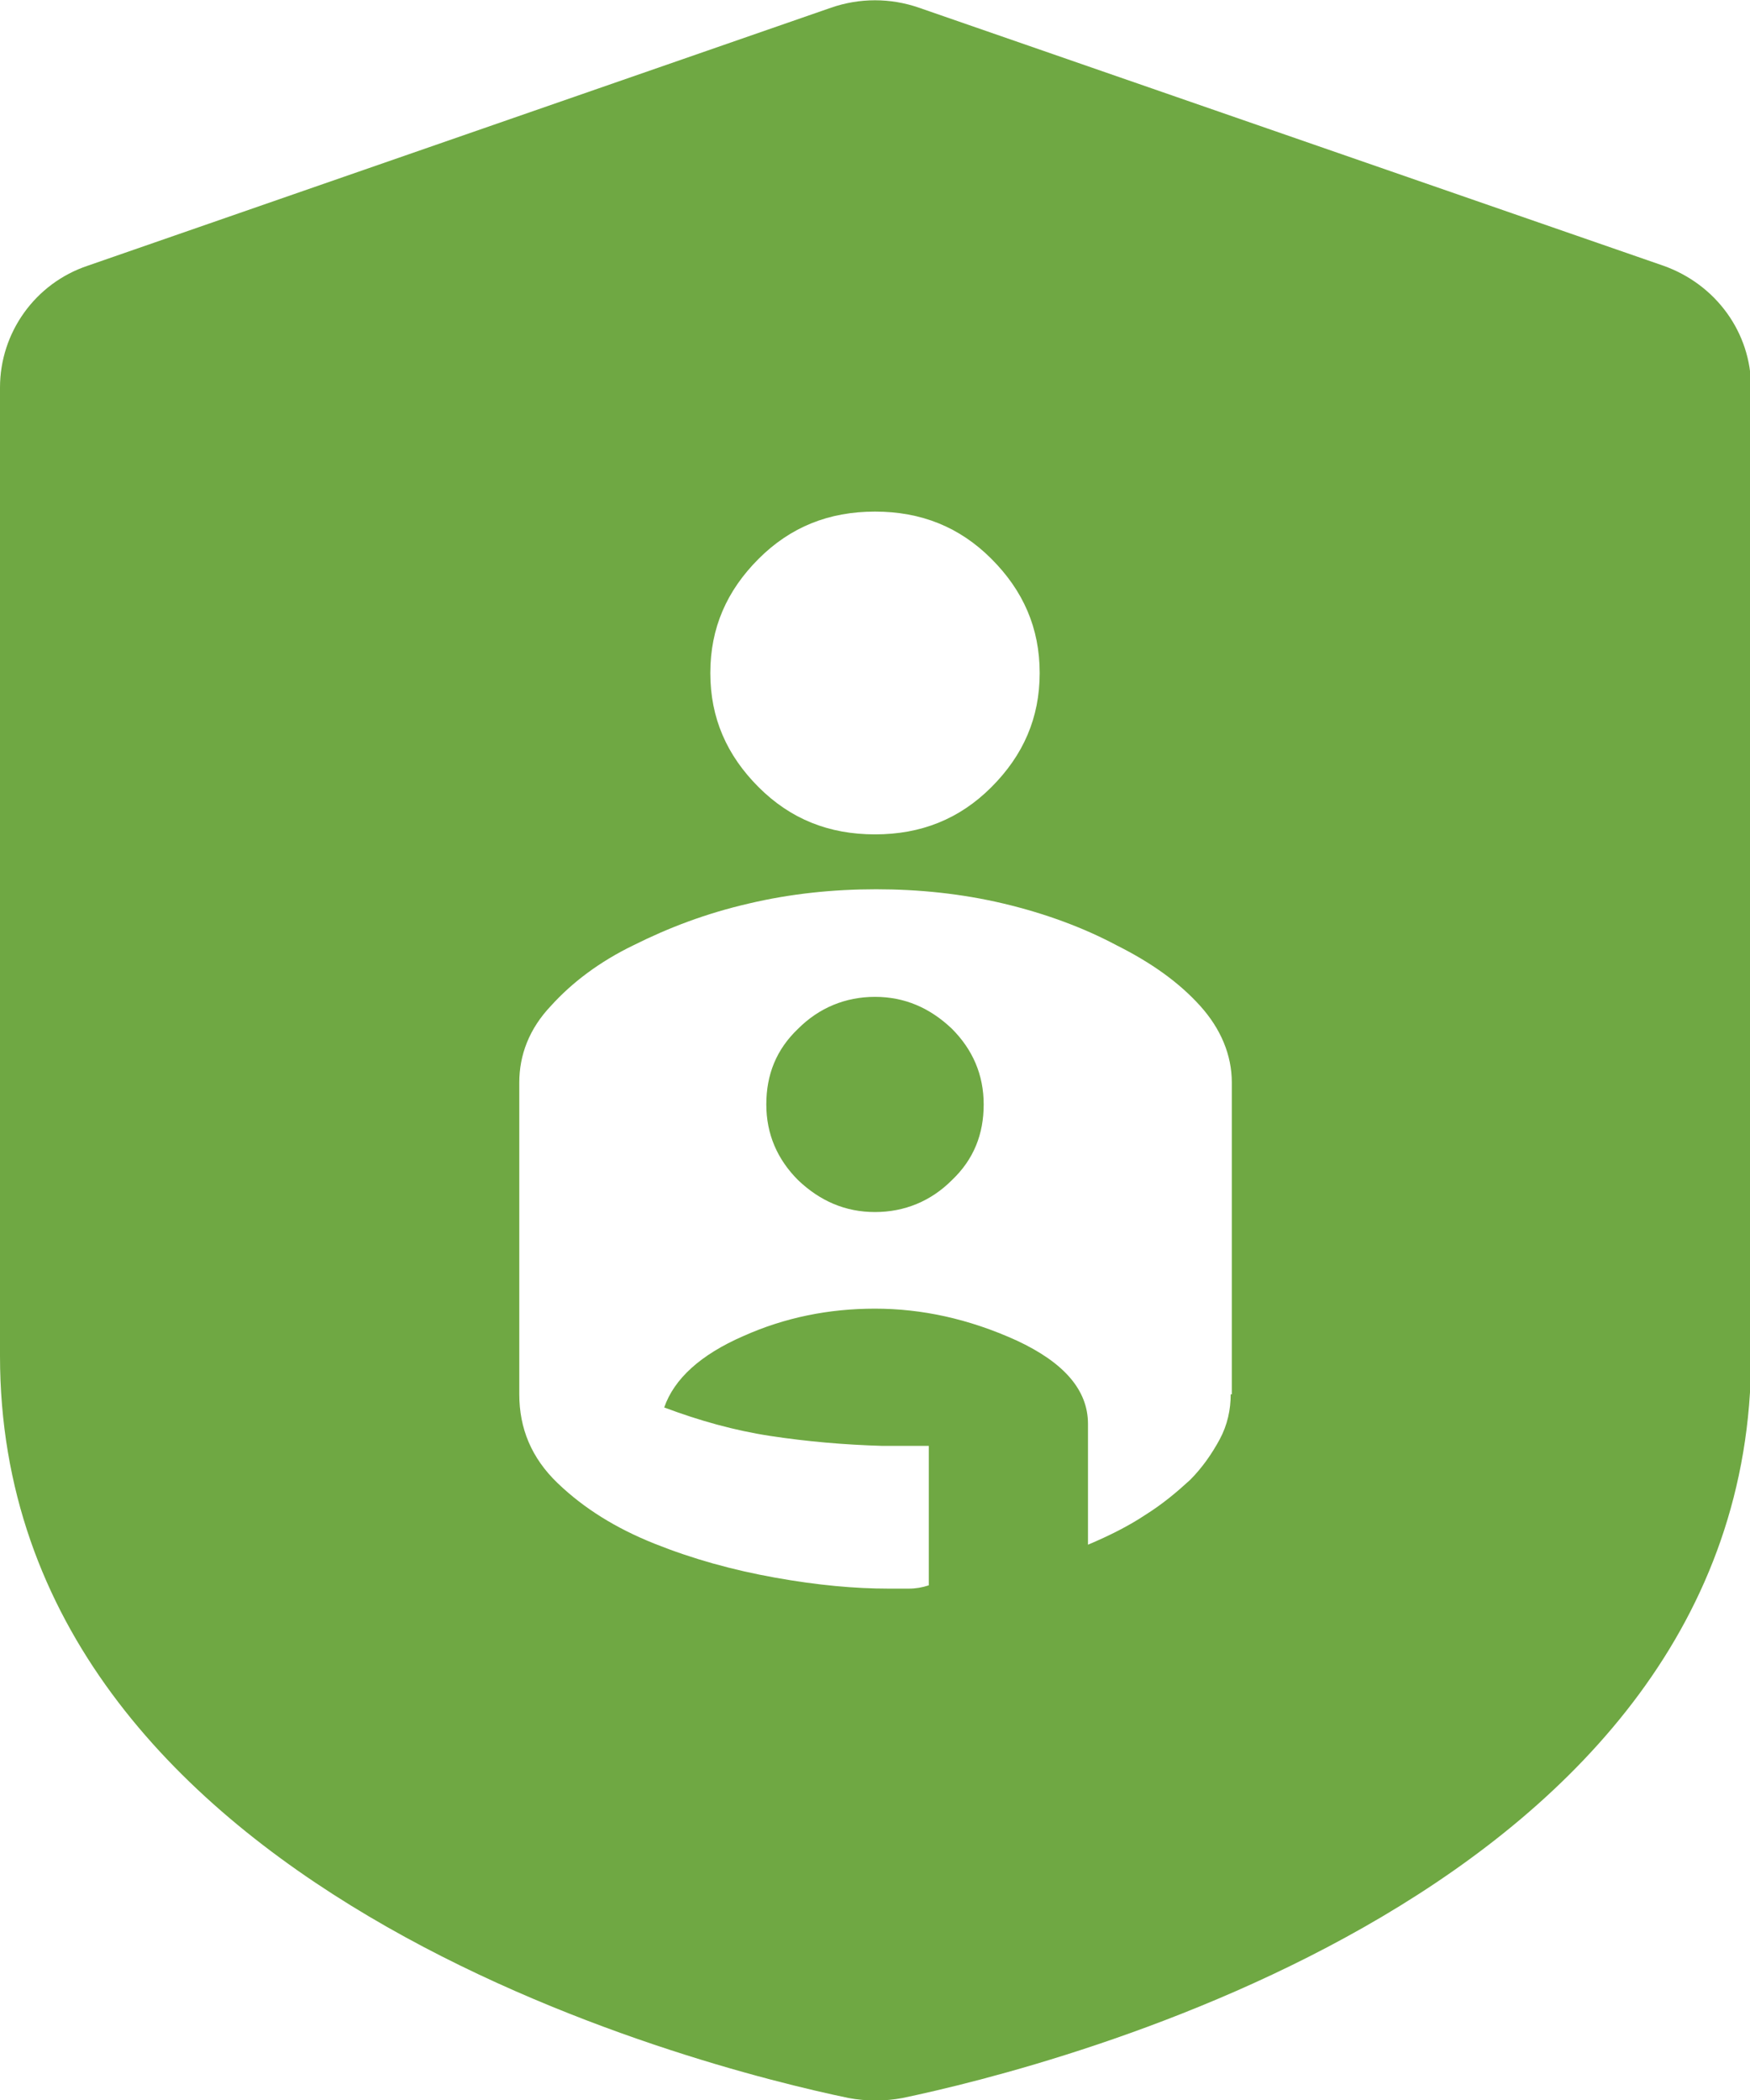 <?xml version="1.0" encoding="UTF-8"?>
<svg id="Layer_2" data-name="Layer 2" xmlns="http://www.w3.org/2000/svg" viewBox="0 0 15.94 19.13">
  <defs>
    <style>
      .cls-1 {
        fill: #6fa843;
      }
    </style>
  </defs>
  <g id="Layer_1-2" data-name="Layer 1">
    <g>
      <path class="cls-1" d="M7.97,9.08c-.27,0-.51.1-.7.29-.2.19-.29.42-.29.69s.1.5.29.69c.2.19.43.29.7.29s.51-.1.7-.29c.2-.19.29-.42.29-.69s-.1-.5-.29-.69c-.2-.19-.43-.29-.7-.29Z"/>
      <path class="cls-1" d="M15.15,2.42L8.37.07c-.26-.09-.54-.09-.8,0L.8,2.42c-.48.16-.8.61-.8,1.11v8.82c0,4.88,6.38,6.48,7.73,6.76.16.03.33.03.49,0,1.34-.28,7.73-1.87,7.73-6.76V3.53c0-.5-.32-.94-.8-1.11ZM6.91,5.09c.29-.29.64-.43,1.06-.43s.77.14,1.06.43c.29.29.44.63.44,1.04s-.15.75-.44,1.04c-.29.29-.64.43-1.06.43s-.77-.14-1.06-.43c-.29-.29-.44-.63-.44-1.04s.15-.75.44-1.04ZM11.21,12.7c0,.14-.03.28-.1.41-.07.13-.16.26-.27.37-.12.11-.25.22-.41.32-.15.1-.33.19-.52.27v-1.1c0-.31-.22-.56-.65-.76-.44-.2-.87-.29-1.29-.29s-.82.08-1.2.25c-.39.17-.63.39-.72.65.32.12.64.21.97.26.33.05.67.08,1.02.09h.42v1.27c-.06.02-.12.03-.18.03h-.19c-.3,0-.64-.03-1.03-.1-.39-.07-.75-.17-1.1-.31-.35-.14-.64-.32-.88-.55-.24-.23-.35-.5-.35-.81v-2.84c0-.25.09-.49.29-.7.19-.21.44-.4.75-.55.32-.16.66-.29,1.05-.38.38-.09.77-.13,1.16-.13s.78.04,1.16.13c.38.09.73.22,1.03.38.32.16.57.34.76.55.19.21.29.45.29.7v2.84h0Z"/>
    </g>
  </g>
</svg>